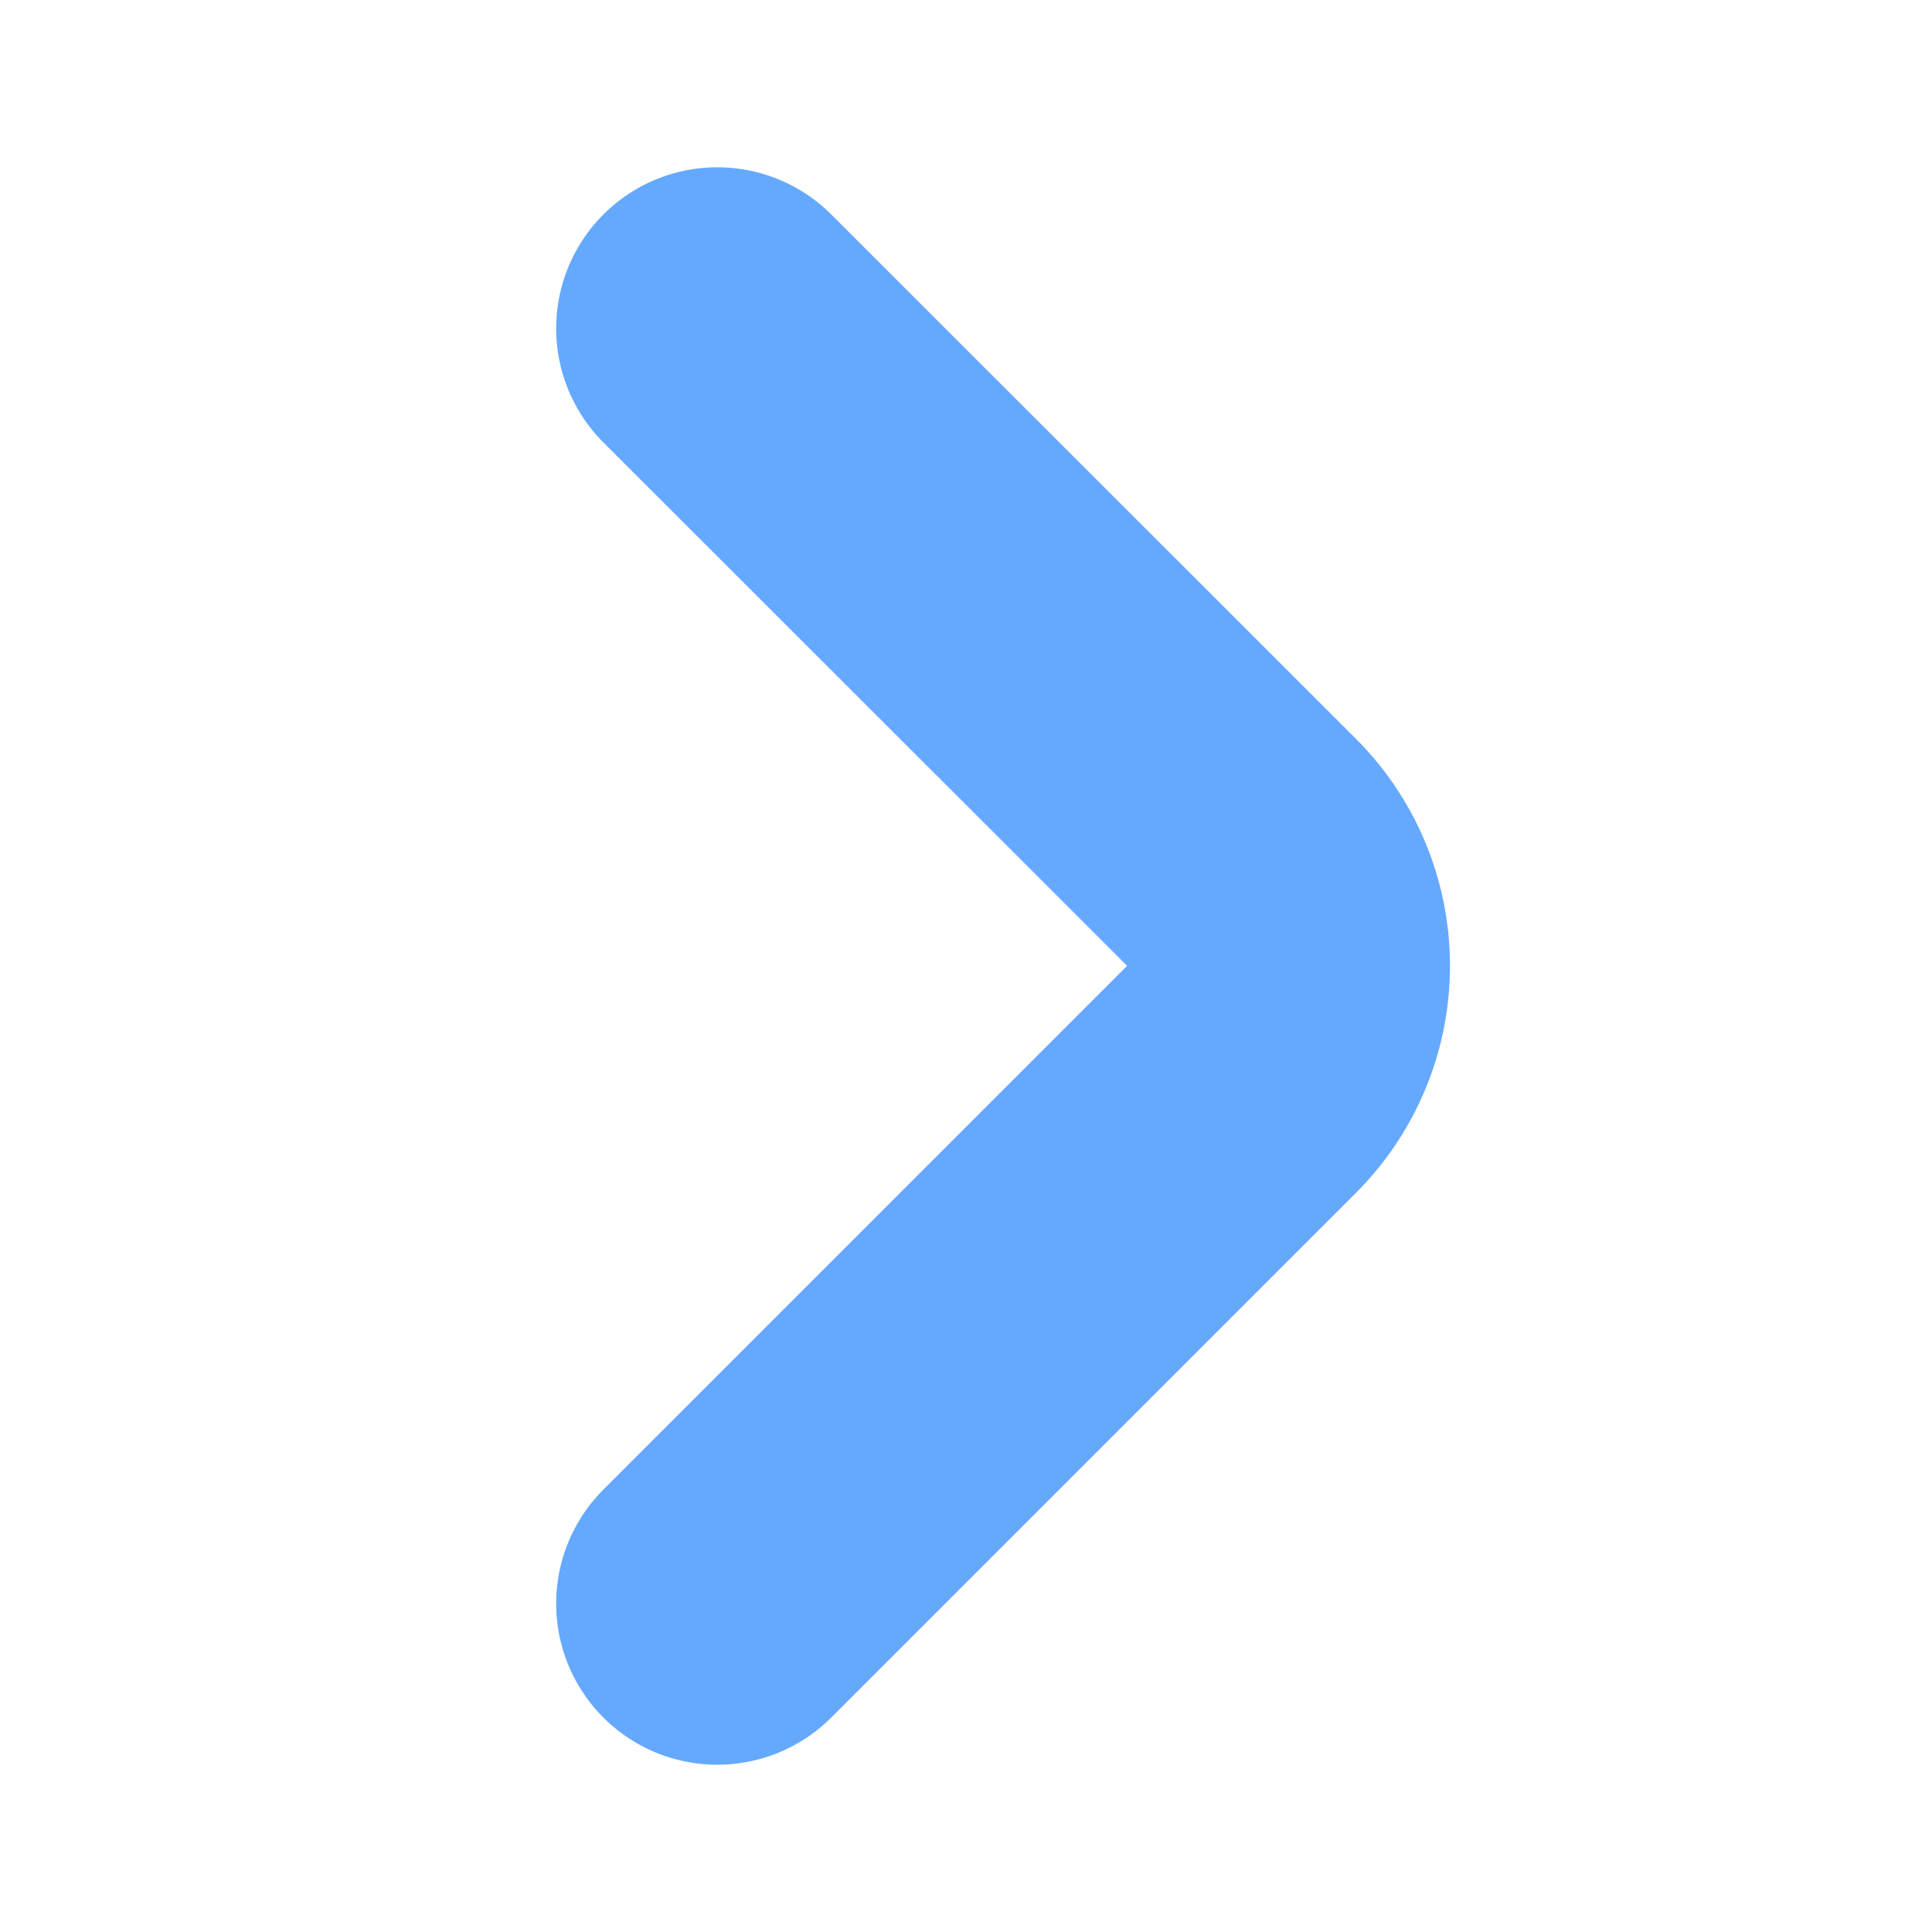 <svg id="vuesax_linear_arrow-right" data-name="vuesax/linear/arrow-right" xmlns="http://www.w3.org/2000/svg" width="11.988" height="11.988" viewBox="0 0 11.988 11.988">
  <g id="arrow-right">
    <path id="Vector" d="M0,7.912,3.257,4.655a.992.992,0,0,0,0-1.4L0,0" transform="translate(4.451 2.038)" fill="none" stroke="#65a9ff" stroke-linecap="round" stroke-linejoin="round" stroke-width="2"/>
    <path id="Vector-2" data-name="Vector" d="M0,0H11.988V11.988H0Z" transform="translate(11.988 11.988) rotate(180)" fill="none" opacity="0"/>
  </g>
</svg>
